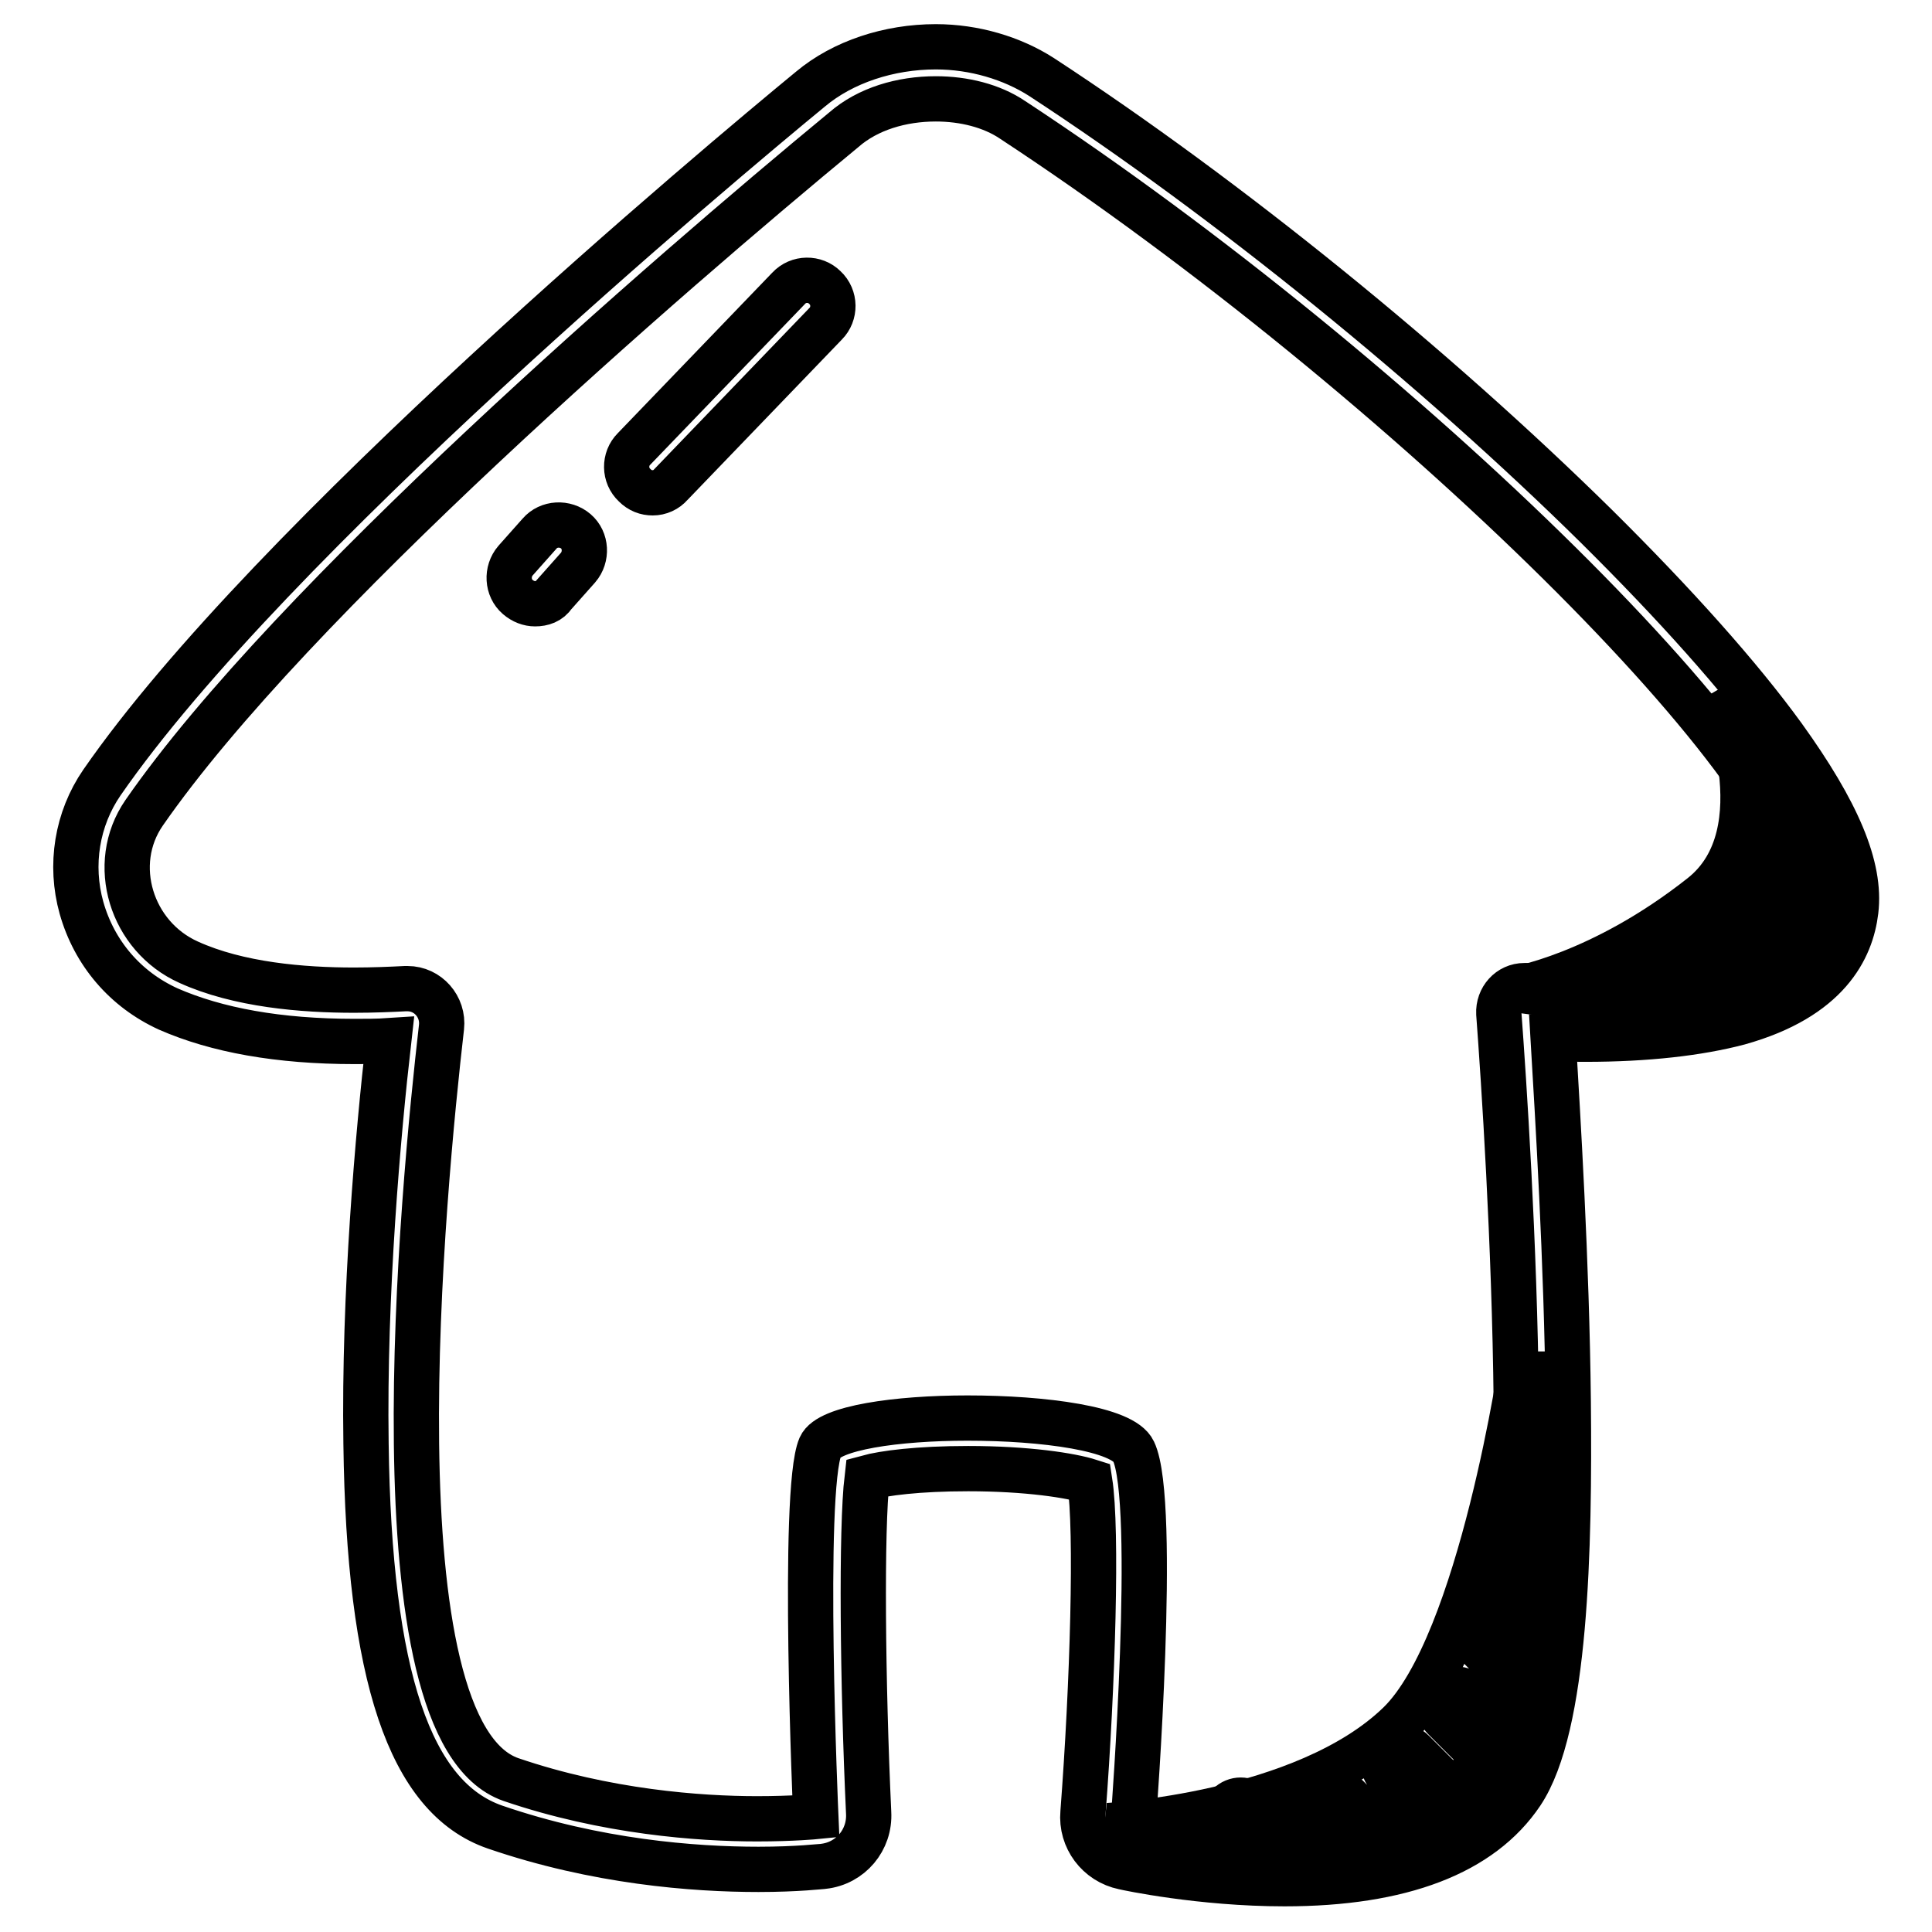 <?xml version="1.0" encoding="utf-8"?>
<!-- Svg Vector Icons : http://www.onlinewebfonts.com/icon -->
<!DOCTYPE svg PUBLIC "-//W3C//DTD SVG 1.1//EN" "http://www.w3.org/Graphics/SVG/1.1/DTD/svg11.dtd">
<svg version="1.1" xmlns="http://www.w3.org/2000/svg" xmlns:xlink="http://www.w3.org/1999/xlink" x="0px" y="0px" viewBox="0 0 256 256" enable-background="new 0 0 256 256" xml:space="preserve">
<g> <path stroke-width="6" fill-opacity="0" stroke="#000000"  d="M228,91.6c0,0,8.1,18.7-2.5,27.1c-13.4,10.6-24.8,12.4-24.8,12.4s32.6,5.5,38.4-6 C244.9,113.7,228,91.6,228,91.6z M201.8,179.5c0,0-5.5,38.3-16.4,48.9c-12.6,12.2-38.6,13.5-38.6,13.5s40.7,11.5,51-4.1 C208,222.2,201.8,179.5,201.8,179.5z"/> <path stroke-width="6" fill-opacity="0" stroke="#000000"  d="M192.1,242.5c-0.6,0-1.2-0.2-1.6-0.7l-6.5-6.5c-0.9-0.9-0.9-2.3,0-3.2c0.9-0.9,2.3-0.9,3.2,0l6.5,6.5 c0.9,0.9,0.9,2.3,0,3.2C193.3,242.2,192.7,242.5,192.1,242.5L192.1,242.5z M182.6,247.7c-0.6,0-1.2-0.2-1.6-0.7l-7.1-7.1 c-0.9-0.9-0.9-2.3,0-3.2c0.9-0.9,2.3-0.9,3.2,0l7.1,7.1c0.9,0.9,0.9,2.3,0,3.2C183.8,247.4,183.2,247.7,182.6,247.7z M170.1,248.8 c-0.6,0-1.2-0.2-1.6-0.7l-5.7-5.7c-0.9-0.9-0.9-2.3,0-3.2c0.9-0.9,2.3-0.9,3.2,0l5.7,5.7c0.9,0.9,0.9,2.3,0,3.2 C171.3,248.5,170.7,248.8,170.1,248.8z M200,235.4c-0.6,0-1.2-0.2-1.6-0.7l-7-7c-0.9-0.9-0.9-2.3,0-3.2c0.9-0.9,2.3-0.9,3.2,0l7,7 c0.9,0.9,0.9,2.3,0,3.2C201.2,235.2,200.6,235.4,200,235.4z M227.3,135.3c-0.6,0-1.2-0.2-1.6-0.7l-5.7-5.7c-0.9-0.9-0.9-2.3,0-3.2 c0.9-0.9,2.3-0.9,3.2,0l5.7,5.7c0.9,0.9,0.9,2.3,0,3.2C228.5,135,227.9,135.3,227.3,135.3L227.3,135.3z M215.8,135.9 c-0.6,0-1.2-0.2-1.6-0.7l-3.8-3.8c-0.9-0.9-0.9-2.3,0-3.2c0.9-0.9,2.3-0.9,3.2,0l3.8,3.8c0.9,0.9,0.9,2.3,0,3.2 C217,135.7,216.4,135.9,215.8,135.9z M236.6,131.2c-0.6,0-1.2-0.2-1.6-0.7l-7-7c-0.9-0.9-0.9-2.3,0-3.2c0.9-0.9,2.3-0.9,3.2,0l7,7 c0.9,0.9,0.9,2.3,0,3.2C237.8,131,237.2,131.2,236.6,131.2z M242,123.8c-0.6,0-1.2-0.2-1.6-0.7l-6.9-6.9c-0.9-0.9-0.9-2.3,0-3.2 c0.9-0.9,2.3-0.9,3.2,0l6.9,6.9c0.9,0.9,0.9,2.3,0,3.2C243.2,123.6,242.6,123.8,242,123.8z M203.2,224.5c-0.6,0-1.2-0.2-1.6-0.7 l-6.4-6.4c-0.9-0.9-0.9-2.3,0-3.2c0.9-0.9,2.3-0.9,3.2,0l6.4,6.4c0.9,0.9,0.9,2.3,0,3.2C204.4,224.3,203.8,224.5,203.2,224.5 L203.2,224.5z M204.8,213.6c-0.6,0-1.2-0.2-1.6-0.7l-5.9-5.9c-0.9-0.9-0.9-2.3,0-3.2c0.9-0.9,2.3-0.9,3.2,0l5.9,5.9 c0.9,0.9,0.9,2.3,0,3.2C206,213.3,205.4,213.6,204.8,213.6z"/> <path stroke-width="6" fill-opacity="0" stroke="#000000"  d="M124,13.1c3.7,0,7.4,0.9,10.2,2.8c51.6,33.9,106.6,88,104.8,104c-1.1,9.3-17.3,10.9-29,10.9 c-3,0-5.8-0.1-7.8-0.2H202c-2,0-3.5,1.7-3.4,3.7c1.3,17.4,5.8,86.8-2.8,99.6c-4.8,7.2-15.7,9-25.7,9c-10.5,0-19.9-2-19.9-2 s3.2-41.9,0-48.6c-1.4-3-11.9-4.4-22-4.4c-9.4,0-18.4,1.3-19.5,3.8c-2.5,5.8-0.6,49-0.6,49s-3,0.3-7.8,0.3c-7.6,0-20-0.9-32.6-5.2 c-18.7-6.5-11.6-78.8-9.2-99.7c0.3-2.7-1.8-5.1-4.5-5.1h-0.3c-1.9,0.1-4.3,0.2-6.8,0.2c-6.8,0-15.3-0.7-21.9-3.7 c-7.6-3.4-10.6-13-5.9-19.8c19.4-28,69.3-71.2,92.7-90.5C115,14.4,119.5,13.1,124,13.1 M124,6.2c-6.2,0-12.3,2-16.6,5.6 c-11.8,9.7-71.7,59.8-93.9,91.9c-3.3,4.8-4.3,10.9-2.7,16.6c1.7,6,5.8,10.8,11.5,13.4c6.4,2.8,14.6,4.3,24.7,4.3c1.5,0,3,0,4.5-0.1 c-1.4,12.3-3.3,33.5-3,53.4c0.4,30.8,5.8,46.9,17.1,50.8c13.4,4.6,26.3,5.6,34.9,5.6c5.2,0,8.4-0.4,8.6-0.4c3.6-0.4,6.2-3.5,6-7.1 c-0.8-17.2-1-37.6-0.2-44.4c2.2-0.6,6.7-1.2,13.4-1.2c7.8,0,13.6,0.9,16.1,1.7c1,6.4,0.4,26.9-0.9,43.9c-0.3,3.4,2,6.5,5.4,7.2 c0.4,0.1,10.2,2.2,21.3,2.2c15.5,0,26.1-4.1,31.4-12c5.9-8.8,6.4-32.4,6.2-51.9c-0.2-18.7-1.4-37.9-2-48.1c1.5,0.1,2.9,0.1,4.3,0.1 c8.1,0,15-0.8,20.3-2.2c11.8-3.3,14.9-9.8,15.5-14.8c0.7-5.8-2.4-13.1-9.6-23.1c-5.8-8-14.4-17.6-24.8-27.9 c-21.3-21-48.7-43.3-73.5-59.5C134.1,7.7,129.1,6.2,124,6.2z"/> <path stroke-width="6" fill-opacity="0" stroke="#000000"  d="M86.5,65.3c-0.9,0-1.7-0.3-2.4-1c-1.4-1.3-1.4-3.5-0.1-4.8l20.5-21.3c1.3-1.4,3.5-1.4,4.8-0.1 c1.4,1.3,1.4,3.5,0.1,4.8L88.9,64.2C88.3,64.9,87.4,65.3,86.5,65.3L86.5,65.3z M70.9,80c-0.8,0-1.6-0.3-2.3-0.9 c-1.4-1.2-1.5-3.4-0.3-4.8l3.2-3.6c1.2-1.4,3.4-1.5,4.8-0.3c1.4,1.2,1.5,3.4,0.3,4.8l-3.2,3.6C72.8,79.7,71.9,80,70.9,80z"/></g>
</svg>
